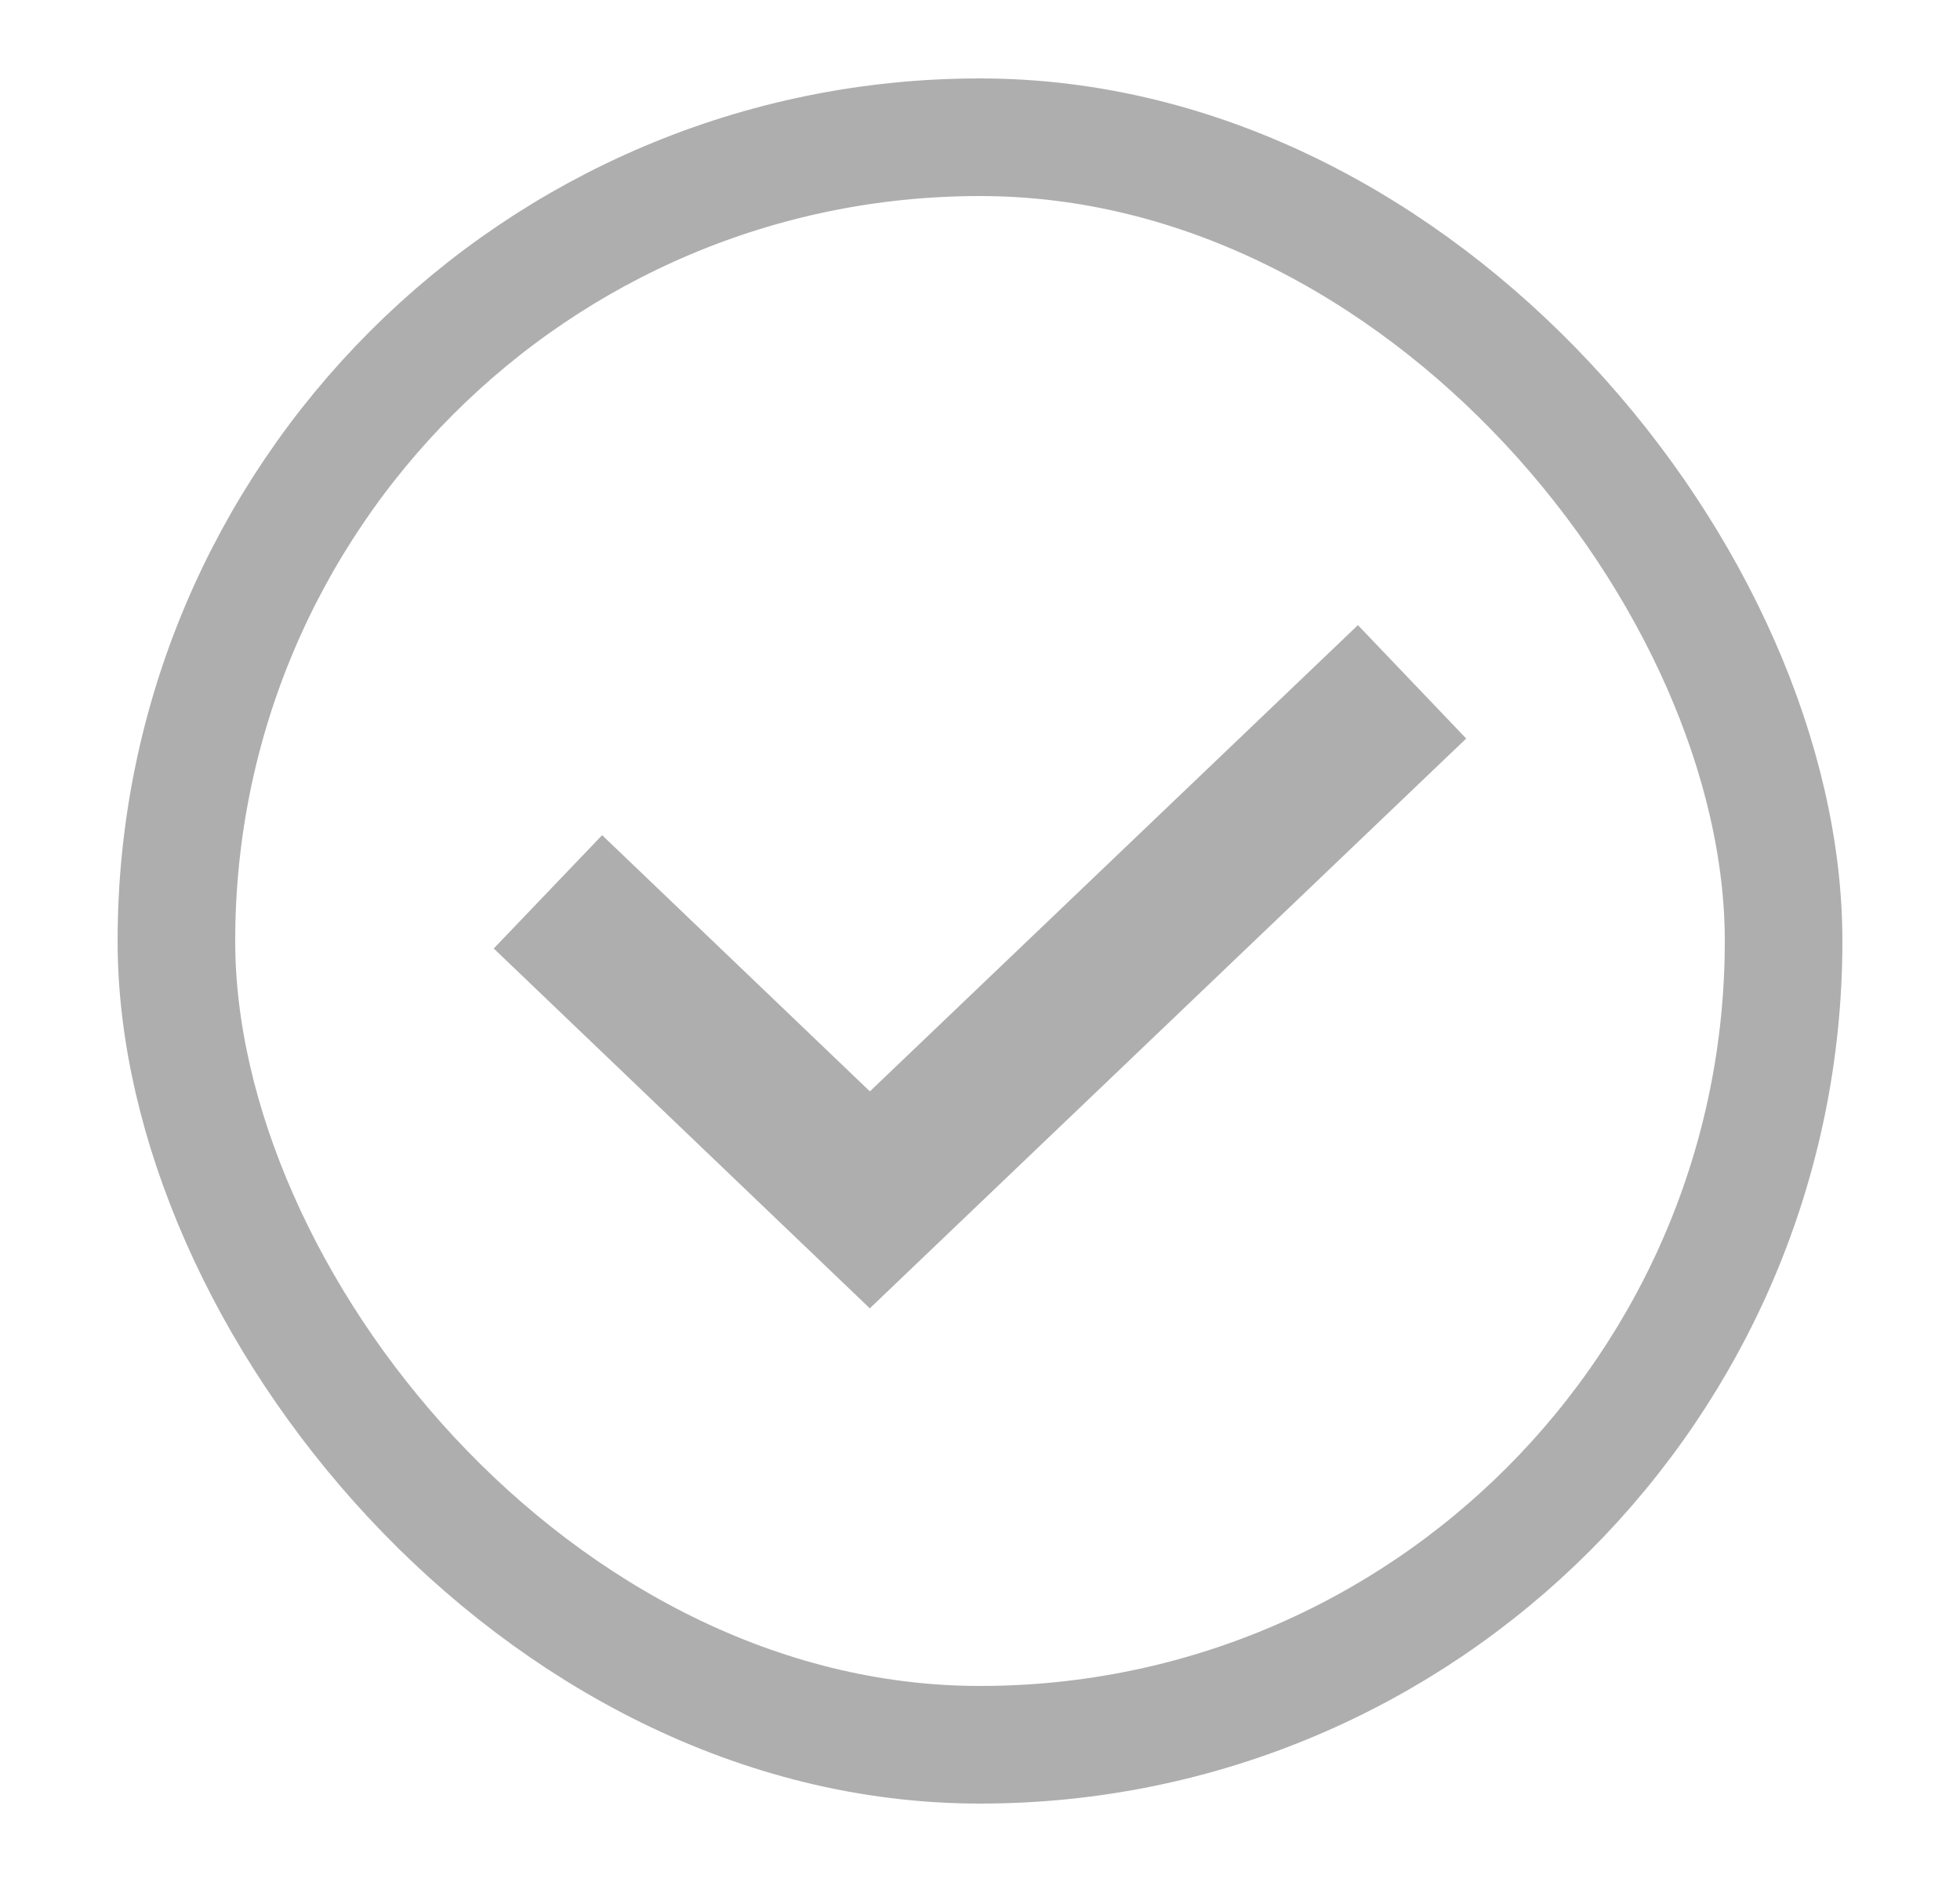 <svg width="25" height="24" viewBox="0 0 25 24" fill="none" xmlns="http://www.w3.org/2000/svg">
<g opacity="0.7">
<rect x="2.25" y="1.75" width="20.5" height="20.5" rx="10.25" stroke="#8C8C8C" stroke-width="1.5"/>
<path d="M6.989 11.373L11.095 15.301L18.011 8.695" stroke="#8C8C8C" stroke-width="2" stroke-miterlimit="10"/>
</g>
</svg>
